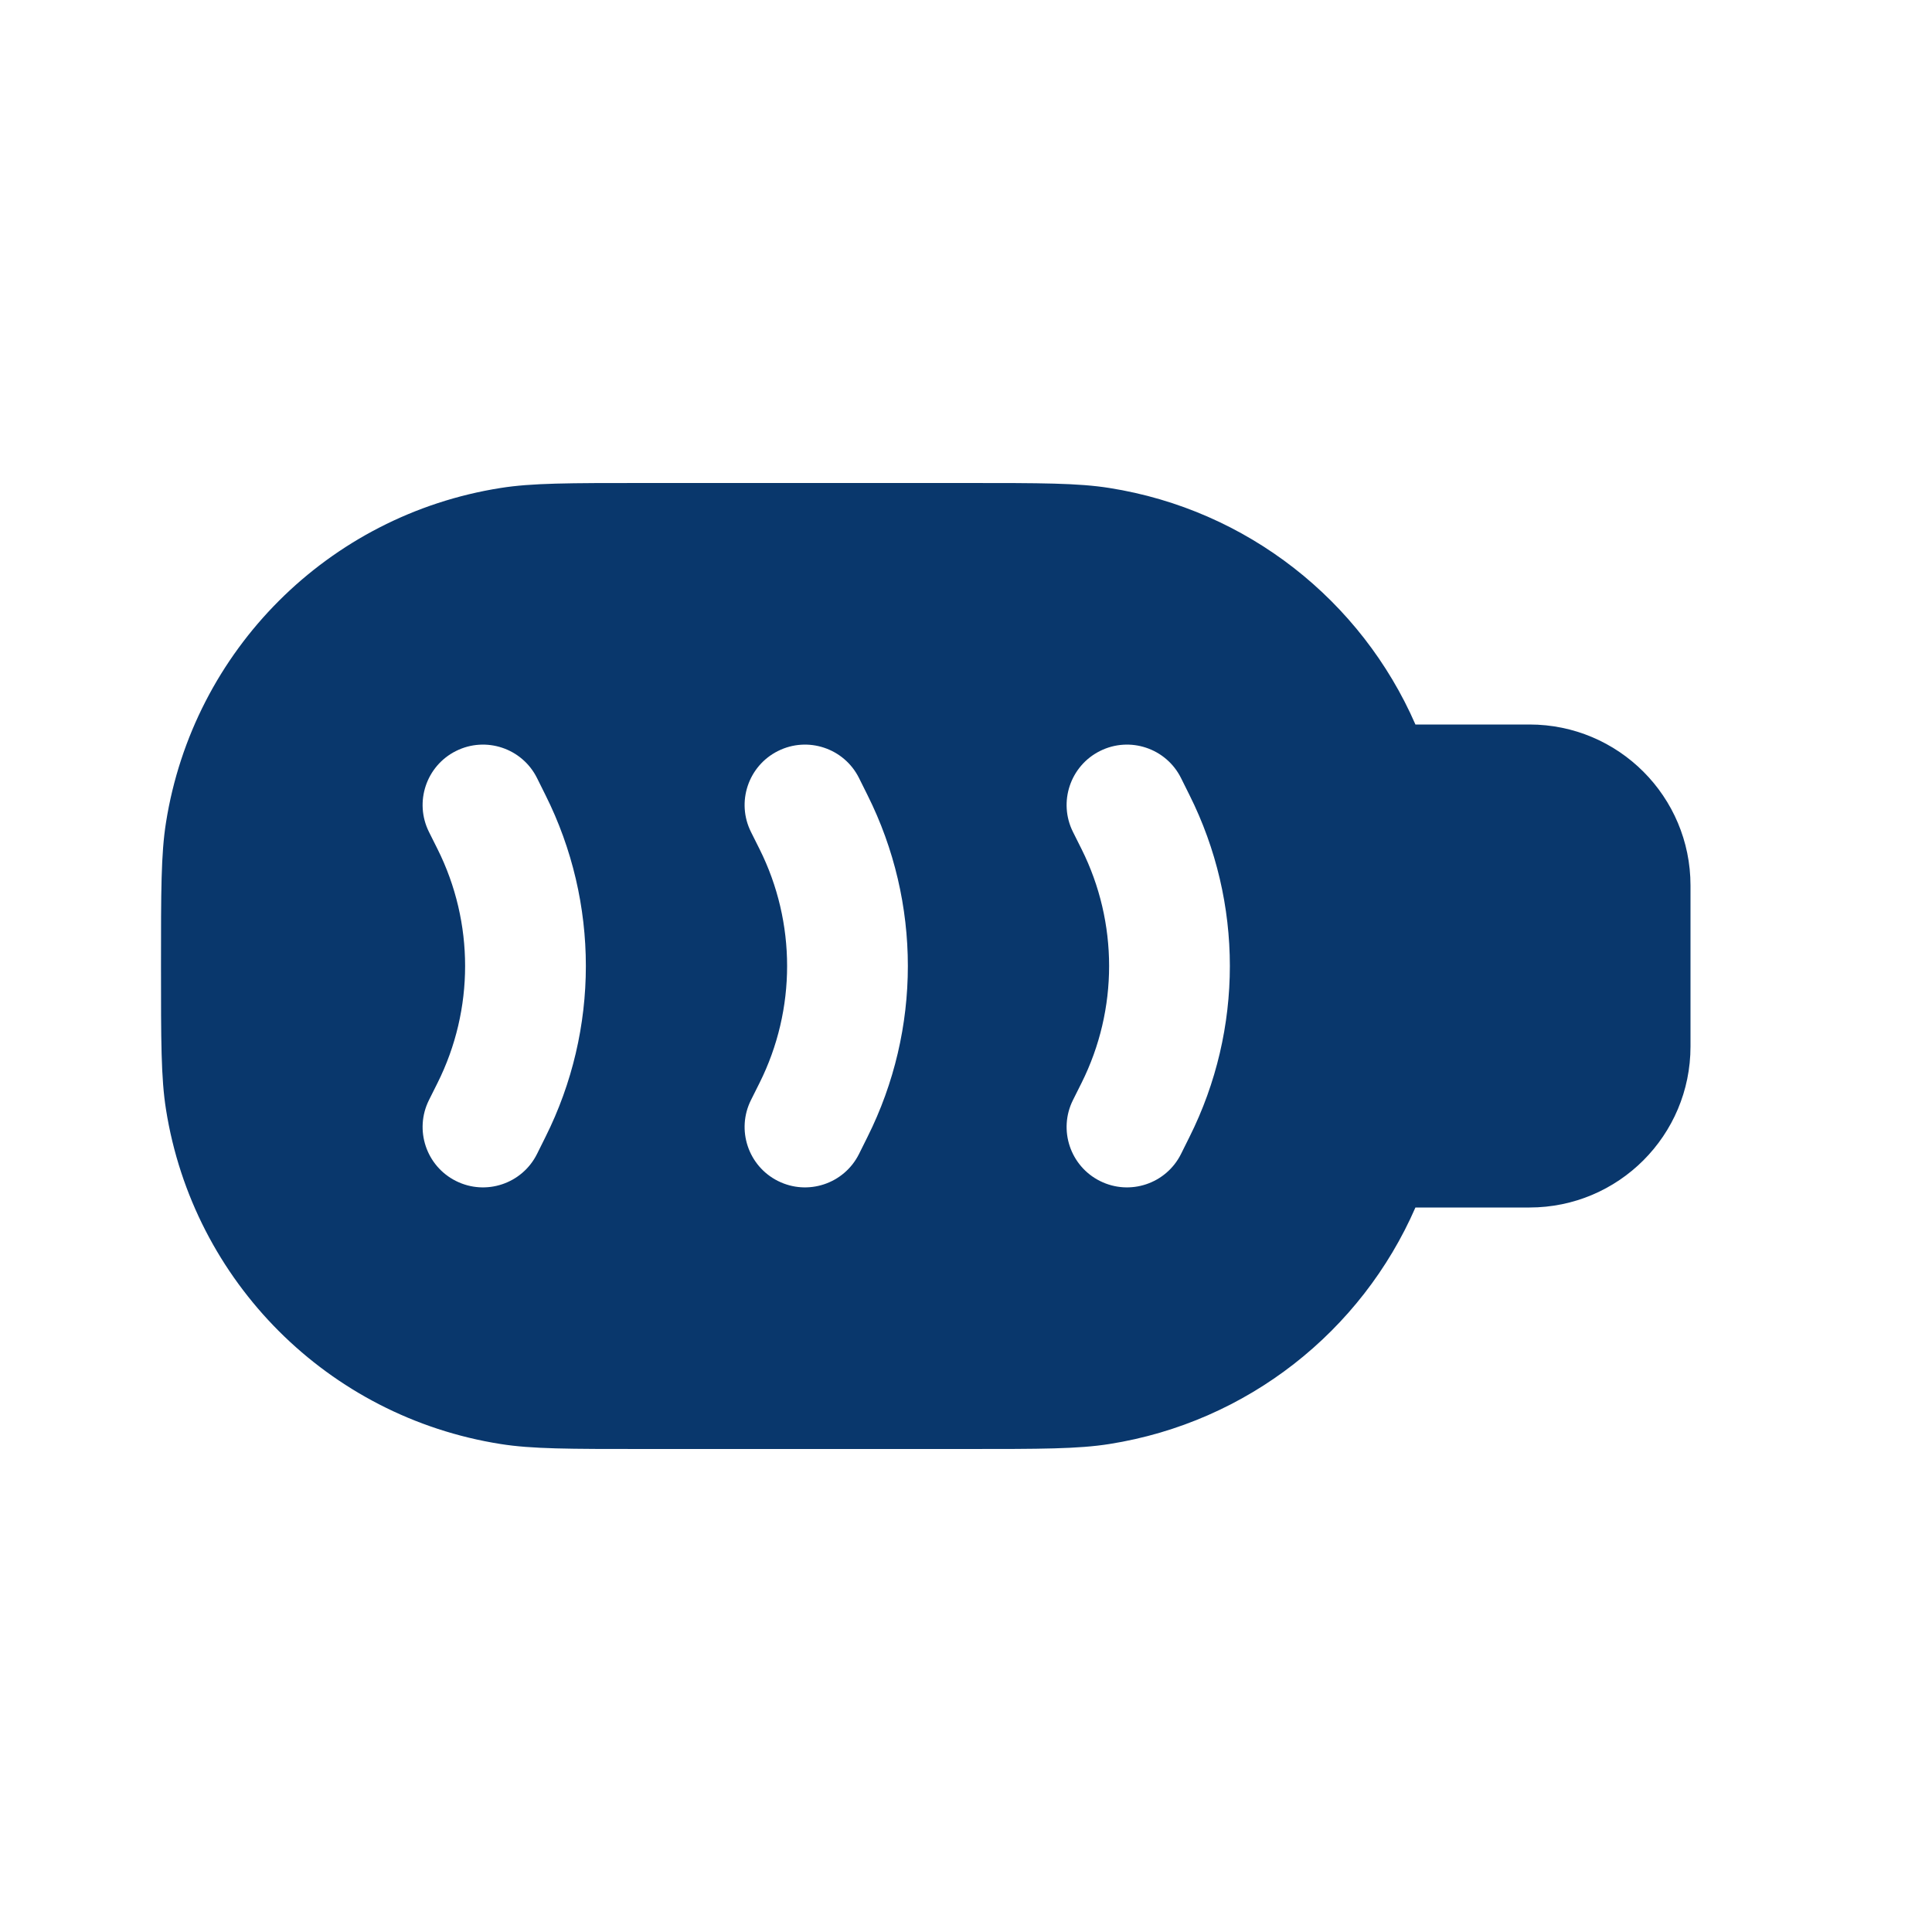 <?xml version="1.0" encoding="UTF-8"?> <svg xmlns="http://www.w3.org/2000/svg" width="24" height="24" viewBox="0 0 24 24" fill="none"> <path fill-rule="evenodd" clip-rule="evenodd" d="M8 6H12C12.929 6 13.393 6 13.782 6.062C15.495 6.333 16.912 7.462 17.583 9H19C20.105 9 21 9.895 21 11V13C21 14.105 20.105 15 19 15H17.583C16.912 16.538 15.495 17.667 13.782 17.938C13.393 18 12.929 18 12 18H8C7.071 18 6.606 18 6.218 17.938C4.078 17.6 2.4 15.922 2.062 13.782C2 13.393 2 12.929 2 12C2 11.071 2 10.607 2.062 10.218C2.4 8.078 4.078 6.4 6.218 6.062C6.606 6 7.071 6 8 6ZM6.671 9.665C6.486 9.294 6.035 9.144 5.665 9.329C5.294 9.514 5.144 9.965 5.329 10.335L5.435 10.547C5.892 11.461 5.892 12.539 5.435 13.453L5.329 13.665C5.144 14.035 5.294 14.486 5.665 14.671C6.035 14.856 6.486 14.706 6.671 14.335L6.776 14.124C7.445 12.787 7.445 11.213 6.776 9.876L6.671 9.665ZM9.665 9.329C10.035 9.144 10.486 9.294 10.671 9.665L10.776 9.876C11.445 11.213 11.445 12.787 10.776 14.124L10.671 14.335C10.486 14.706 10.035 14.856 9.665 14.671C9.294 14.486 9.144 14.035 9.329 13.665L9.435 13.453C9.892 12.539 9.892 11.461 9.435 10.547L9.329 10.335C9.144 9.965 9.294 9.514 9.665 9.329ZM14.671 9.665C14.486 9.294 14.035 9.144 13.665 9.329C13.294 9.514 13.144 9.965 13.329 10.335L13.435 10.547C13.892 11.461 13.892 12.539 13.435 13.453L13.329 13.665C13.144 14.035 13.294 14.486 13.665 14.671C14.035 14.856 14.486 14.706 14.671 14.335L14.776 14.124C15.445 12.787 15.445 11.213 14.776 9.876L14.671 9.665Z" fill="#09376C"></path> </svg> 